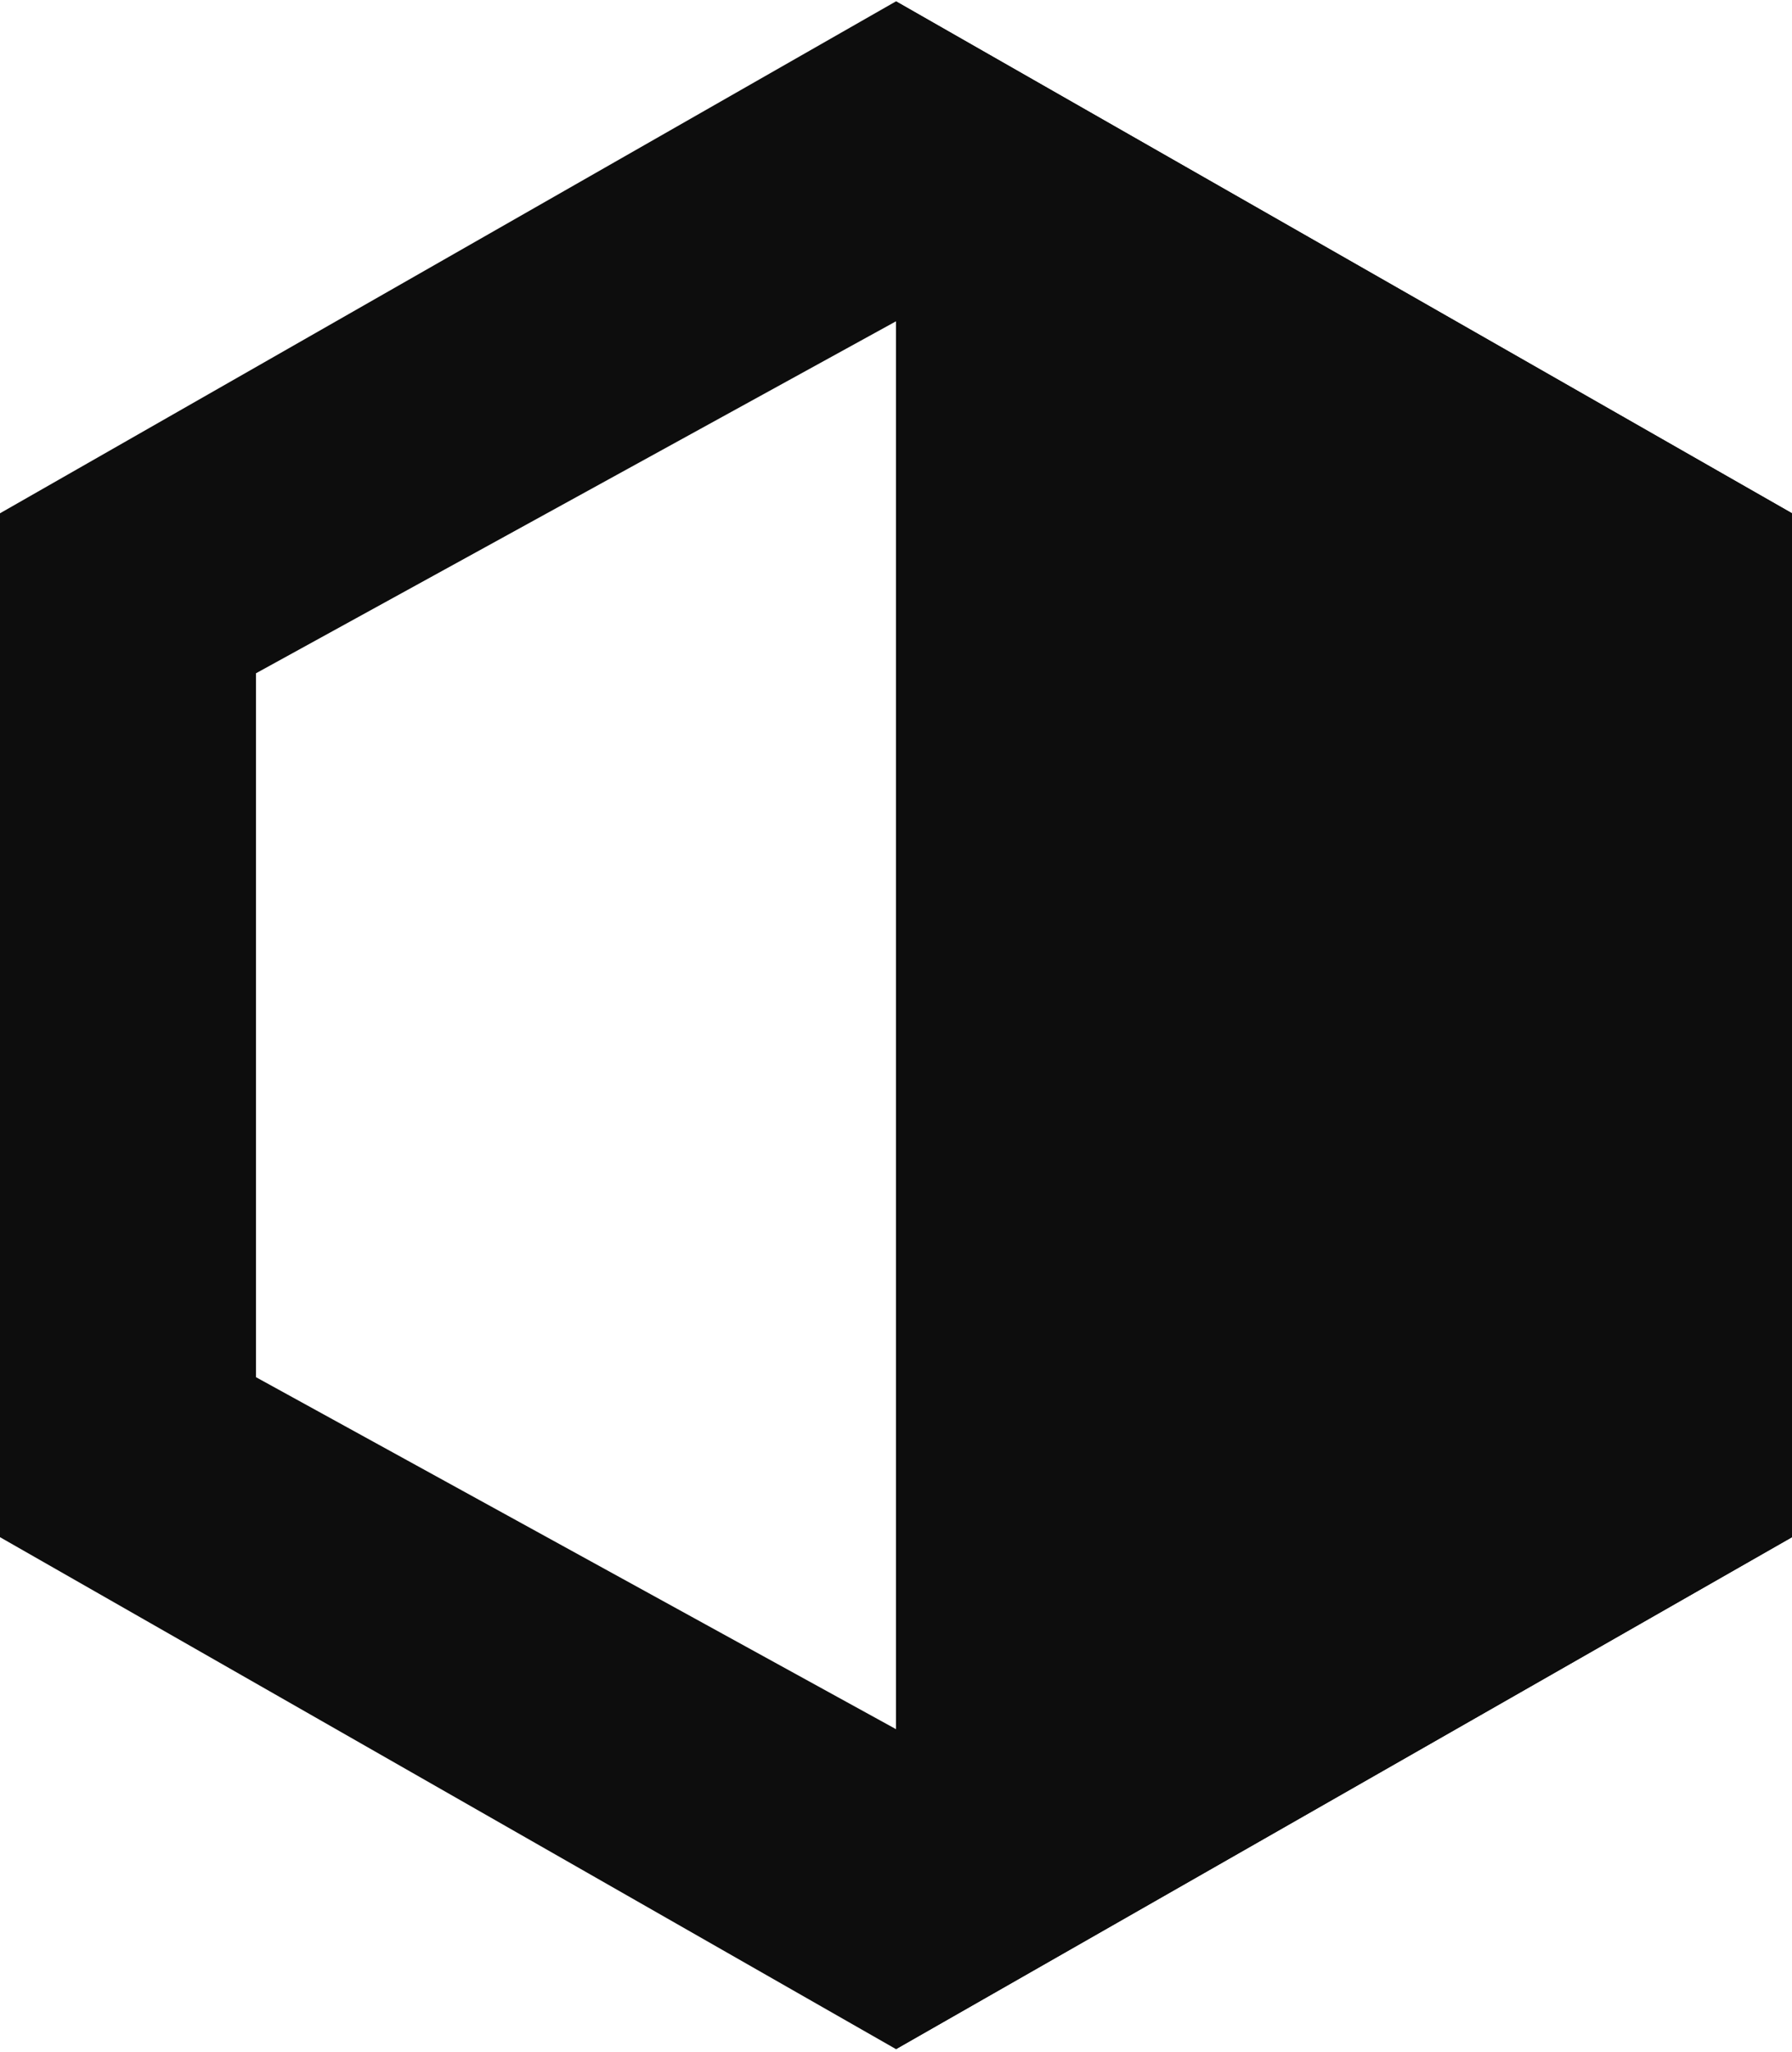 <svg width="448" height="513" viewBox="0 0 448 513" fill="none" xmlns="http://www.w3.org/2000/svg">
<path fill-rule="evenodd" clip-rule="evenodd" d="M448 128.333L224 0.333L0 128.333V384.333L224 512.333L448 384.333V128.333ZM224 432.333V80.334L64 168.333V344.333L224 432.333Z" fill="#0D0D0D"/>
<path d="M224 0.333L448 128.333V384.334L224 512.334V0.333Z" fill="#0D0D0D"/>
</svg>
